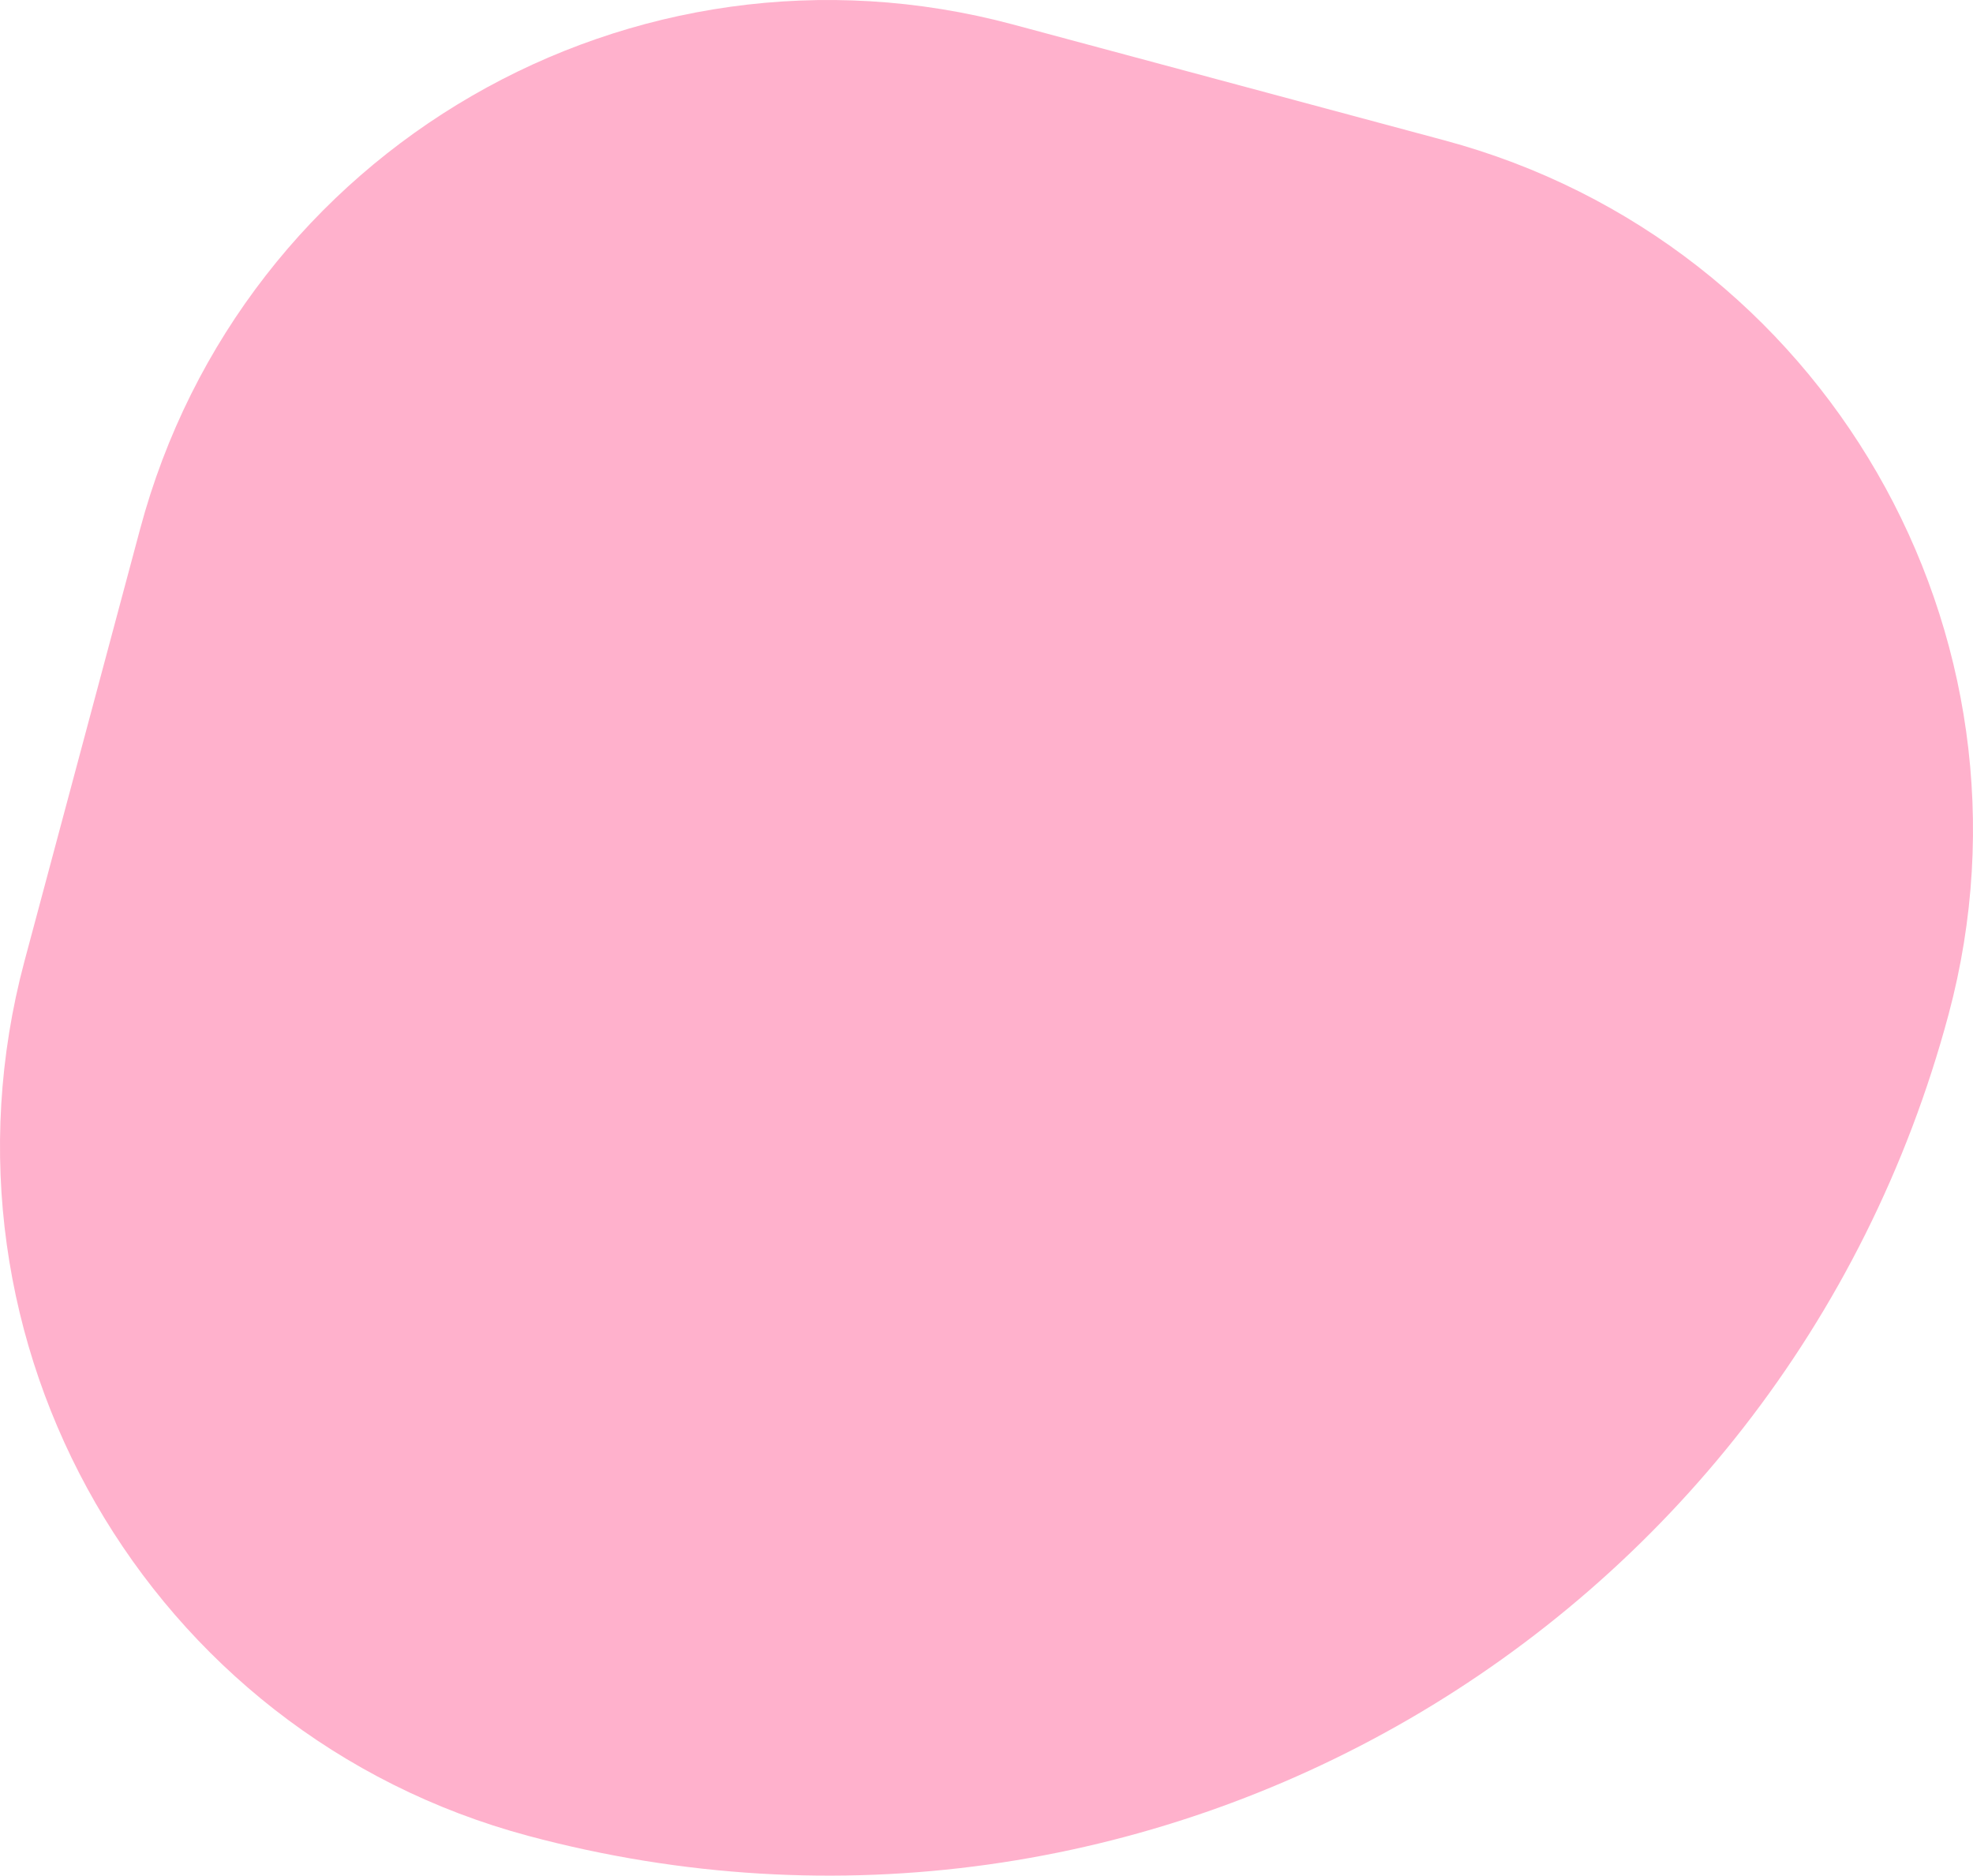 <svg width="81" height="77" viewBox="0 0 81 77" fill="none" xmlns="http://www.w3.org/2000/svg">
<path d="M59.294 5.76L41.584 1.004C25.962 -3.18 9.926 6.096 5.75 21.726L1.002 39.468C-3.174 55.118 6.085 71.183 21.687 75.367C47.081 82.175 73.183 67.078 79.999 41.639C84.176 26.028 74.897 9.944 59.294 5.76Z" fill="#FFB1CC"/>
</svg>
